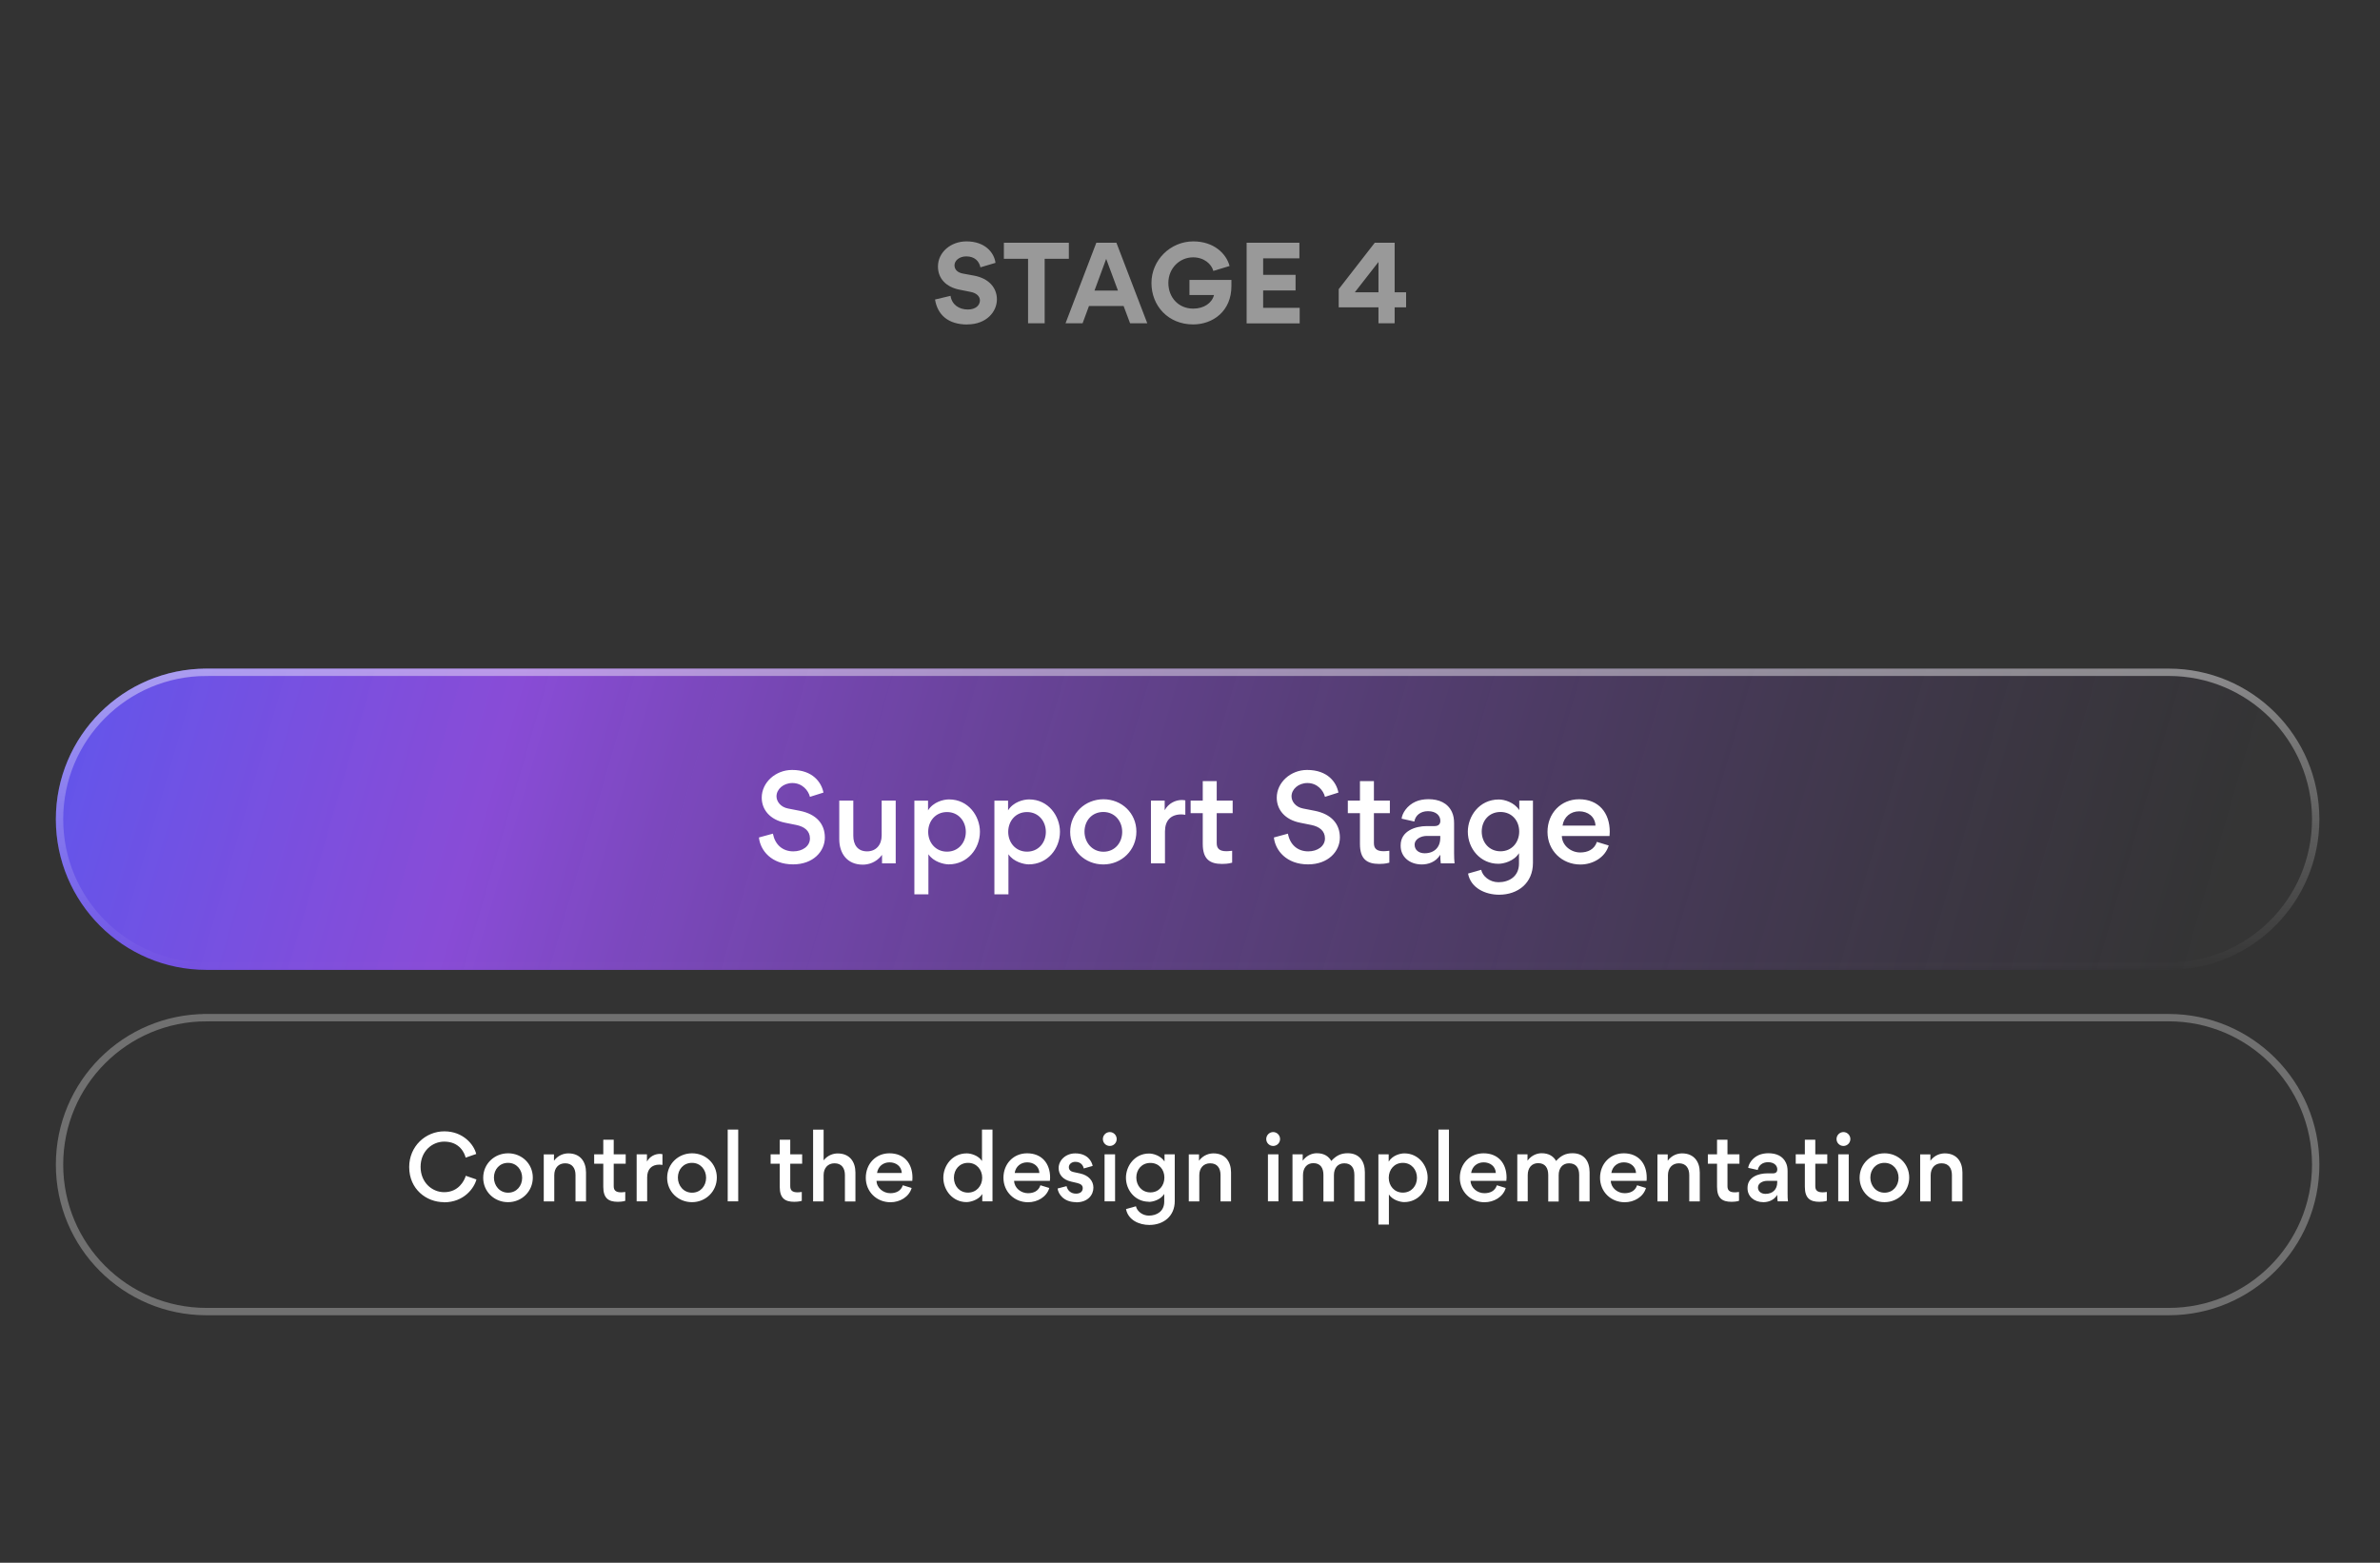 <svg xmlns="http://www.w3.org/2000/svg" xmlns:xlink="http://www.w3.org/1999/xlink" id="_&#x56FE;&#x5C42;_1" data-name="&#x56FE;&#x5C42; 1" viewBox="0 0 323.85 212.67"><rect x="0" y="0" width="323.85" height="212.67" fill="#333333" stroke="none"/><defs><style>      .cls-1 {        stroke: url(#_未命名的渐变_11);      }      .cls-1, .cls-2 {        fill: none;      }      .cls-3, .cls-4 {        fill: #fff;      }      .cls-5 {        fill: url(#_未命名的渐变_10);      }      .cls-2 {        stroke: rgba(255, 255, 255, .3);      }      .cls-4 {        isolation: isolate;        opacity: .5;      }    </style><linearGradient id="_&#x672A;&#x547D;&#x540D;&#x7684;&#x6E10;&#x53D8;_10" data-name="&#x672A;&#x547D;&#x540D;&#x7684;&#x6E10;&#x53D8; 10" x1="16.58" y1="344.62" x2="298.62" y2="262.5" gradientTransform="translate(0 413.89) scale(1 -1)" gradientUnits="userSpaceOnUse"><stop offset="0" stop-color="#6759ff" stop-opacity=".9"></stop><stop offset=".2" stop-color="#9e52ff" stop-opacity=".8"></stop><stop offset=".98" stop-color="#363638" stop-opacity=".4"></stop></linearGradient><linearGradient id="_&#x672A;&#x547D;&#x540D;&#x7684;&#x6E10;&#x53D8;_11" data-name="&#x672A;&#x547D;&#x540D;&#x7684;&#x6E10;&#x53D8; 11" x1="161.6" y1="322.9" x2="161.6" y2="281.9" gradientTransform="translate(0 413.89) scale(1 -1)" gradientUnits="userSpaceOnUse"><stop offset="0" stop-color="#fff" stop-opacity=".43"></stop><stop offset="1" stop-color="#fff" stop-opacity="0"></stop></linearGradient></defs><path class="cls-4" d="M131.62,44.16c-2.62,0-4.05-1.33-4.39-3.4l2.11-.5c.18,1.2,1.15,1.86,2.36,1.86,1.04,0,1.64-.56,1.64-1.24,0-.55-.47-1-1.24-1.15l-1.55-.31c-1.77-.35-2.92-1.48-2.92-3.15,0-1.96,1.77-3.42,3.87-3.42,2.53,0,3.77,1.51,3.96,2.92l-2.05.61c-.18-.85-.8-1.49-1.93-1.49-.93,0-1.6.57-1.6,1.21,0,.53.34.98,1.14,1.13l1.52.28c2.03.38,3.11,1.67,3.11,3.23,0,1.7-1.44,3.41-4.03,3.41ZM142.15,43.99h-2.26v-8.77h-3.29v-2.19h8.84v2.19h-3.29v8.77ZM152.89,41.64h-4.71l-.87,2.35h-2.32l4.19-10.96h2.73l4.2,10.96h-2.34l-.88-2.35ZM148.93,39.54h3.19l-1.6-4.31-1.59,4.31ZM167.56,38.09v.85c0,3.42-2.53,5.21-5.21,5.21-3.38,0-5.67-2.52-5.67-5.64s2.58-5.66,5.7-5.66c2.73,0,4.47,1.61,4.93,3.35l-2.21.67c-.24-.93-1.26-1.85-2.75-1.85-1.84,0-3.37,1.49-3.37,3.48s1.39,3.5,3.38,3.5c1.48,0,2.56-.77,2.83-1.85h-3.34v-2.06h5.71ZM169.63,43.99v-10.96h7.18v2.13h-4.93v2.24h4.41v2.13h-4.41v2.36h4.97v2.12h-7.22ZM189.77,43.99h-2.2s0-2.17,0-2.17h-5.41v-2.47l4.91-6.32h2.7v6.75h1.56v2.04h-1.56v2.17ZM184.35,39.78h3.22v-4.13l-3.22,4.13Z"></path><g><path class="cls-5" d="M28.1,90.99h267c11.32,0,20.5,9.18,20.5,20.5h0c0,11.32-9.18,20.5-20.5,20.5H28.1c-11.32,0-20.5-9.18-20.5-20.5h0c0-11.32,9.18-20.5,20.5-20.5Z"></path><path class="cls-1" d="M28.1,91.49h267c11.05,0,20,8.95,20,20h0c0,11.05-8.95,20-20,20H28.1c-11.05,0-20-8.95-20-20h0c0-11.05,8.95-20,20-20Z"></path><path class="cls-3" d="M107.91,117.63c-2.93,0-4.46-1.89-4.64-3.66l1.9-.52c.28,1.46,1.28,2.41,2.78,2.41,1.25,0,2.26-.7,2.26-1.76s-.79-1.61-1.85-1.83l-1.54-.31c-2.05-.41-3.17-1.77-3.17-3.41,0-2.06,1.88-3.77,4.13-3.77,2.84,0,4.01,1.73,4.27,3.08l-1.84.58c-.22-.89-1.06-1.88-2.39-1.88-1.23,0-2.16.85-2.16,1.81,0,.71.57,1.47,1.58,1.66l1.59.31c2.23.44,3.41,1.77,3.41,3.63s-1.55,3.66-4.33,3.66ZM116.11,113.73c0,1.21.57,2.13,1.88,2.13,1.21,0,1.98-.88,1.98-2.16v-4.75h1.91v8.54h-1.86v-1.15c-.82,1.1-1.94,1.33-2.61,1.33-2.14,0-3.21-1.53-3.21-3.47v-5.25h1.91v4.78ZM133.34,113.19c0,2.33-1.72,4.44-4.25,4.44-.64,0-2.08-.34-2.76-1.38v5.46h-1.91v-12.75h1.86v1.32c.72-1.16,2.11-1.49,2.86-1.49,2.63,0,4.2,2.27,4.2,4.41ZM126.3,113.21c0,1.46,1.01,2.69,2.56,2.69s2.56-1.22,2.56-2.69-1.01-2.7-2.56-2.7-2.56,1.22-2.56,2.7ZM144.23,113.19c0,2.33-1.71,4.44-4.25,4.44-.64,0-2.08-.34-2.76-1.38v5.46h-1.91v-12.75h1.86v1.32c.72-1.16,2.11-1.49,2.86-1.49,2.63,0,4.2,2.27,4.2,4.41ZM137.19,113.21c0,1.46,1.01,2.69,2.56,2.69s2.56-1.22,2.56-2.69-1.01-2.7-2.56-2.7-2.56,1.22-2.56,2.7ZM145.62,113.21c0-2.54,2.04-4.44,4.53-4.44s4.48,1.89,4.48,4.4-1.99,4.47-4.5,4.47-4.51-1.91-4.51-4.43ZM147.57,113.17c0,1.46,1.03,2.74,2.58,2.74s2.55-1.23,2.55-2.7-1.02-2.71-2.57-2.71-2.56,1.2-2.56,2.67ZM161.29,110.88c-.16-.03-.52-.05-.54-.05-1.46,0-2.23.86-2.23,2.32v4.34h-1.91v-8.54h1.87v1.31c.51-.93,1.44-1.39,2.34-1.39.07,0,.33.02.47.05v1.95ZM167.73,110.66h-2.17v4.08c0,.73.37,1.1,1.32,1.1.17,0,.41-.02.78-.06v1.62c-.53.16-1.14.17-1.37.17-1.68,0-2.63-.65-2.63-2.73v-4.18h-1.65v-1.71h1.65v-2.65h1.9v2.65h2.17v1.71ZM177.98,117.63c-2.92,0-4.45-1.89-4.64-3.66l1.91-.52c.27,1.46,1.27,2.41,2.77,2.41,1.25,0,2.27-.7,2.27-1.76s-.79-1.61-1.85-1.83l-1.54-.31c-2.06-.41-3.17-1.77-3.17-3.41,0-2.06,1.88-3.77,4.13-3.77,2.84,0,4.01,1.73,4.26,3.08l-1.83.58c-.22-.89-1.06-1.88-2.39-1.88-1.23,0-2.16.85-2.16,1.81,0,.71.57,1.47,1.58,1.66l1.59.31c2.23.44,3.41,1.77,3.41,3.63s-1.55,3.66-4.34,3.66ZM189.12,110.66h-2.17v4.08c0,.73.37,1.1,1.32,1.1.18,0,.41-.02.78-.06v1.62c-.53.16-1.14.17-1.37.17-1.68,0-2.63-.65-2.63-2.73v-4.18h-1.65v-1.71h1.65v-2.65h1.9v2.65h2.17v1.71ZM197.92,117.49h-1.87c-.04-.21-.07-.87-.07-1.17-.63,1.04-1.71,1.32-2.51,1.32-1.67,0-2.88-1.04-2.88-2.52v-.09c0-1.98,2.06-2.61,3.55-2.61h1.06c.57,0,.79-.3.79-.72,0-.68-.55-1.31-1.68-1.31-1.04,0-1.72.59-1.86,1.41l-1.73-.39c.07-.72.73-1.8,1.91-2.32.49-.22,1.11-.33,1.74-.33,1.43,0,2.63.51,3.2,1.75.21.45.29.95.29,1.52v4.07c0,.52.02.98.06,1.38ZM195.98,114.03v-.27h-1.85c-.72,0-1.64.39-1.64,1.2,0,.7.56,1.16,1.36,1.16,1.3,0,2.13-.8,2.13-2.09ZM203.89,117.55c-2.46,0-4.16-2.07-4.16-4.37,0-2.08,1.54-4.38,4.22-4.38.74,0,2.09.37,2.78,1.45v-1.3h1.86v8.49c0,2.7-2,4.32-4.61,4.32-1.86,0-3.86-.91-4.22-2.88l1.79-.51c.18.87,1.15,1.69,2.35,1.69,1.4,0,2.79-.75,2.79-2.54v-1.41c-.7,1.11-2.11,1.44-2.8,1.44ZM206.72,113.16c0-1.48-1-2.66-2.55-2.66s-2.55,1.18-2.55,2.66,1.01,2.69,2.56,2.69,2.54-1.23,2.54-2.69ZM212.52,113.77c.04,1.31,1.25,2.24,2.5,2.24,1.03,0,1.93-.41,2.27-1.44l1.61.49c-.49,1.64-2.16,2.59-3.85,2.59-2.52,0-4.48-1.91-4.48-4.44s1.82-4.44,4.3-4.44c2.66,0,4.17,1.84,4.17,4.42,0,.19-.01.39-.03.58h-6.49ZM214.88,110.41c-1.17,0-2.09.77-2.26,1.94h4.48c-.06-1.23-1.04-1.94-2.22-1.94Z"></path></g><g><path class="cls-2" d="M28.1,138.49h267c11.05,0,20,8.95,20,20h0c0,11.05-8.95,20-20,20H28.1c-11.05,0-20-8.95-20-20h0c0-11.05,8.95-20,20-20Z"></path><path class="cls-3" d="M60.4,163.6c-2.36,0-4.72-1.75-4.72-4.78,0-2.83,2.23-4.86,4.78-4.86s4.03,1.79,4.34,3.08l-1.44.5c-.14-.59-.79-2.18-2.91-2.18-1.66,0-3.22,1.32-3.22,3.43s1.54,3.45,3.21,3.45c1.94,0,2.74-1.54,2.94-2.23l1.45.5c-.3,1.15-1.67,3.11-4.43,3.11ZM65.75,160.28c0-1.9,1.53-3.33,3.39-3.33s3.36,1.42,3.36,3.3-1.49,3.35-3.37,3.35-3.38-1.44-3.38-3.32ZM67.21,160.25c0,1.1.77,2.06,1.93,2.06s1.91-.93,1.91-2.03-.76-2.03-1.92-2.03-1.92.9-1.92,2ZM78.31,159.91c0-.91-.43-1.6-1.41-1.6-.91,0-1.48.65-1.48,1.62v3.57h-1.43v-6.4h1.39v.86c.62-.83,1.45-1,1.96-1,1.63,0,2.4,1.14,2.4,2.6v3.94h-1.43v-3.59ZM85.14,158.37h-1.63v3.06c0,.55.28.83.99.83.13,0,.31-.01.58-.05v1.21c-.39.12-.85.13-1.02.13-1.26,0-1.97-.49-1.97-2.04v-3.14h-1.24v-1.28h1.24v-1.99h1.42v1.99h1.63v1.28ZM90.14,158.53c-.12-.02-.39-.04-.4-.04-1.1,0-1.68.65-1.68,1.74v3.26h-1.43v-6.4h1.4v.98c.39-.7,1.09-1.04,1.76-1.04.05,0,.25.01.35.04v1.46ZM90.78,160.28c0-1.9,1.53-3.33,3.39-3.33s3.37,1.42,3.37,3.3-1.5,3.35-3.38,3.35-3.38-1.44-3.38-3.32ZM92.24,160.25c0,1.1.77,2.06,1.93,2.06s1.91-.93,1.91-2.03-.76-2.03-1.92-2.03-1.92.9-1.92,2ZM100.45,163.49h-1.43v-9.77h1.43v9.77ZM109.15,158.37h-1.62v3.06c0,.55.27.83.99.83.12,0,.3-.01.58-.05v1.21c-.4.12-.85.13-1.03.13-1.26,0-1.97-.49-1.97-2.04v-3.14h-1.24v-1.28h1.24v-1.99h1.43v1.99h1.62v1.28ZM114.97,159.91c0-.91-.43-1.6-1.42-1.6-.9,0-1.48.65-1.48,1.62v3.57h-1.43v-9.77h1.43v4.18c.62-.78,1.42-.94,1.92-.94,1.63,0,2.41,1.14,2.41,2.6v3.94h-1.43v-3.59ZM119.27,160.7c.03.98.94,1.68,1.88,1.68.77,0,1.44-.3,1.7-1.08l1.2.37c-.36,1.23-1.61,1.94-2.88,1.94-1.89,0-3.36-1.43-3.36-3.33s1.36-3.33,3.22-3.33c2,0,3.13,1.38,3.13,3.31,0,.15-.01.29-.02.44h-4.87ZM121.04,158.18c-.88,0-1.57.57-1.7,1.45h3.37c-.05-.92-.78-1.45-1.67-1.45ZM128.36,160.28c0-1.62,1.18-3.32,3.19-3.32.56,0,1.59.28,2.07,1.04v-4.28h1.43v9.77h-1.39v-1c-.51.83-1.64,1.1-2.15,1.1-1.85,0-3.15-1.59-3.15-3.31ZM133.65,160.28c0-1.11-.77-2.03-1.93-2.03s-1.92.91-1.92,2.03.77,2.02,1.92,2.02,1.93-.92,1.93-2.02ZM137.99,160.7c.04.98.94,1.68,1.89,1.68.77,0,1.44-.3,1.69-1.08l1.21.37c-.36,1.23-1.62,1.94-2.89,1.94-1.88,0-3.35-1.43-3.35-3.33s1.36-3.33,3.22-3.33c2,0,3.13,1.38,3.13,3.31,0,.15-.01.29-.03.44h-4.87ZM139.77,158.18c-.88,0-1.57.57-1.7,1.45h3.36c-.04-.92-.78-1.45-1.66-1.45ZM146.44,163.6c-1.74,0-2.45-1.15-2.53-1.86l1.22-.32c.12.55.55,1.02,1.28,1.02.6,0,.92-.3.92-.75,0-.35-.22-.57-.76-.7l-.82-.19c-1.17-.27-1.7-1-1.7-1.84,0-1.06.96-2,2.26-2,1.69,0,2.26,1.1,2.37,1.71l-1.21.34c-.09-.42-.4-.9-1.16-.9-.45,0-.87.29-.87.73,0,.38.28.59.64.66l.88.19c1.17.25,1.82,1.01,1.82,1.93,0,.99-.75,2-2.34,2ZM150.07,155.01c0,.52.42.94.94.94s.94-.42.94-.94-.42-.95-.94-.95-.94.43-.94.95ZM150.3,163.49v-6.4h1.43v6.4h-1.43ZM156.32,163.54c-1.84,0-3.11-1.55-3.11-3.27,0-1.56,1.15-3.29,3.15-3.29.56,0,1.57.28,2.1,1.08v-.97h1.39v6.37c0,2.03-1.51,3.24-3.46,3.24-1.4,0-2.89-.68-3.17-2.16l1.35-.38c.14.65.86,1.27,1.76,1.27,1.05,0,2.09-.56,2.09-1.9v-1.05c-.52.83-1.58,1.08-2.1,1.08ZM158.44,160.25c0-1.11-.75-1.99-1.91-1.99s-1.91.89-1.91,1.99.76,2.02,1.92,2.02,1.9-.92,1.9-2.02ZM166.08,159.91c0-.91-.42-1.6-1.41-1.6-.91,0-1.48.65-1.48,1.62v3.57h-1.43v-6.4h1.39v.86c.62-.83,1.46-1,1.96-1,1.63,0,2.4,1.14,2.4,2.6v3.94h-1.43v-3.59ZM172.3,155.01c0,.52.42.94.94.94s.94-.42.94-.94-.42-.95-.94-.95-.94.43-.94.95ZM172.53,163.49v-6.4h1.43v6.4h-1.43ZM180.08,159.89c0-.91-.38-1.6-1.37-1.6-.88,0-1.41.66-1.41,1.63v3.57h-1.43v-6.4h1.39v.86c.62-.82,1.41-1.01,1.92-1.01.97,0,1.61.41,1.97,1.05.63-.68,1.25-1.05,2.23-1.05,1.63,0,2.34,1.14,2.34,2.6v3.96h-1.43v-3.61c0-.91-.39-1.58-1.37-1.58-.89,0-1.41.65-1.41,1.62v3.58h-1.43v-3.6ZM194.26,160.26c0,1.75-1.29,3.33-3.19,3.33-.49,0-1.57-.25-2.08-1.04v4.1h-1.43v-9.56h1.4v.99c.54-.87,1.58-1.12,2.14-1.12,1.97,0,3.16,1.7,3.16,3.3ZM188.97,160.28c0,1.1.76,2.02,1.92,2.02s1.92-.91,1.92-2.02-.76-2.03-1.92-2.03-1.92.91-1.92,2.03ZM197.16,163.49h-1.43v-9.77h1.43v9.77ZM200.1,160.7c.04.98.94,1.68,1.88,1.68.78,0,1.45-.3,1.7-1.08l1.21.37c-.36,1.23-1.62,1.94-2.89,1.94-1.88,0-3.36-1.43-3.36-3.33s1.37-3.33,3.23-3.33c2,0,3.13,1.38,3.13,3.31,0,.15-.01.29-.03.44h-4.87ZM201.88,158.18c-.88,0-1.57.57-1.7,1.45h3.36c-.04-.92-.78-1.45-1.66-1.45ZM210.67,159.89c0-.91-.39-1.6-1.37-1.6-.89,0-1.42.66-1.42,1.63v3.57h-1.42v-6.4h1.39v.86c.61-.82,1.41-1.01,1.92-1.01.97,0,1.61.41,1.97,1.05.62-.68,1.25-1.05,2.23-1.05,1.63,0,2.33,1.14,2.33,2.6v3.96h-1.42v-3.61c0-.91-.39-1.58-1.38-1.58-.88,0-1.41.65-1.41,1.62v3.58h-1.42v-3.6ZM219.18,160.7c.04.98.94,1.68,1.88,1.68.78,0,1.44-.3,1.7-1.08l1.21.37c-.36,1.23-1.62,1.94-2.89,1.94-1.89,0-3.36-1.43-3.36-3.33s1.37-3.33,3.23-3.33c1.99,0,3.12,1.38,3.12,3.31,0,.15,0,.29-.02.44h-4.87ZM220.96,158.18c-.88,0-1.57.57-1.7,1.45h3.36c-.05-.92-.78-1.45-1.66-1.45ZM229.86,159.91c0-.91-.43-1.6-1.41-1.6-.91,0-1.49.65-1.49,1.62v3.57h-1.43v-6.4h1.4v.86c.61-.83,1.45-1,1.95-1,1.63,0,2.41,1.14,2.41,2.6v3.94h-1.43v-3.59ZM236.69,158.37h-1.63v3.06c0,.55.28.83.99.83.13,0,.31-.01.58-.05v1.21c-.39.12-.85.13-1.02.13-1.26,0-1.97-.49-1.97-2.04v-3.14h-1.25v-1.28h1.25v-1.99h1.42v1.99h1.63v1.28ZM243.29,163.49h-1.4c-.04-.16-.06-.65-.06-.88-.47.78-1.29.99-1.88.99-1.26,0-2.16-.78-2.16-1.89v-.07c0-1.49,1.54-1.96,2.66-1.96h.79c.44,0,.6-.23.6-.54,0-.51-.42-.98-1.26-.98-.78,0-1.29.45-1.4,1.06l-1.3-.29c.06-.54.55-1.35,1.44-1.74.37-.16.83-.25,1.3-.25,1.08,0,1.98.38,2.4,1.31.16.34.22.71.22,1.14v3.05c0,.39.01.73.05,1.03ZM241.83,160.9v-.2h-1.38c-.54,0-1.24.29-1.24.9,0,.52.42.87,1.02.87.98,0,1.6-.6,1.6-1.57ZM248.64,158.37h-1.63v3.06c0,.55.28.83.99.83.13,0,.31-.01.58-.05v1.21c-.39.12-.85.13-1.02.13-1.26,0-1.97-.49-1.97-2.04v-3.14h-1.24v-1.28h1.24v-1.99h1.42v1.99h1.63v1.28ZM249.9,155.01c0,.52.42.94.94.94s.94-.42.94-.94-.42-.95-.94-.95-.94.43-.94.95ZM250.13,163.49v-6.4h1.43v6.4h-1.43ZM253.04,160.28c0-1.9,1.53-3.33,3.39-3.33s3.36,1.42,3.36,3.3-1.49,3.35-3.37,3.35-3.38-1.44-3.38-3.32ZM254.5,160.25c0,1.1.77,2.06,1.93,2.06s1.91-.93,1.91-2.03-.76-2.03-1.92-2.03-1.92.9-1.92,2ZM265.6,159.91c0-.91-.43-1.6-1.41-1.6-.91,0-1.48.65-1.48,1.62v3.57h-1.43v-6.4h1.39v.86c.62-.83,1.45-1,1.96-1,1.63,0,2.4,1.14,2.4,2.6v3.94h-1.43v-3.59Z"></path></g></svg>